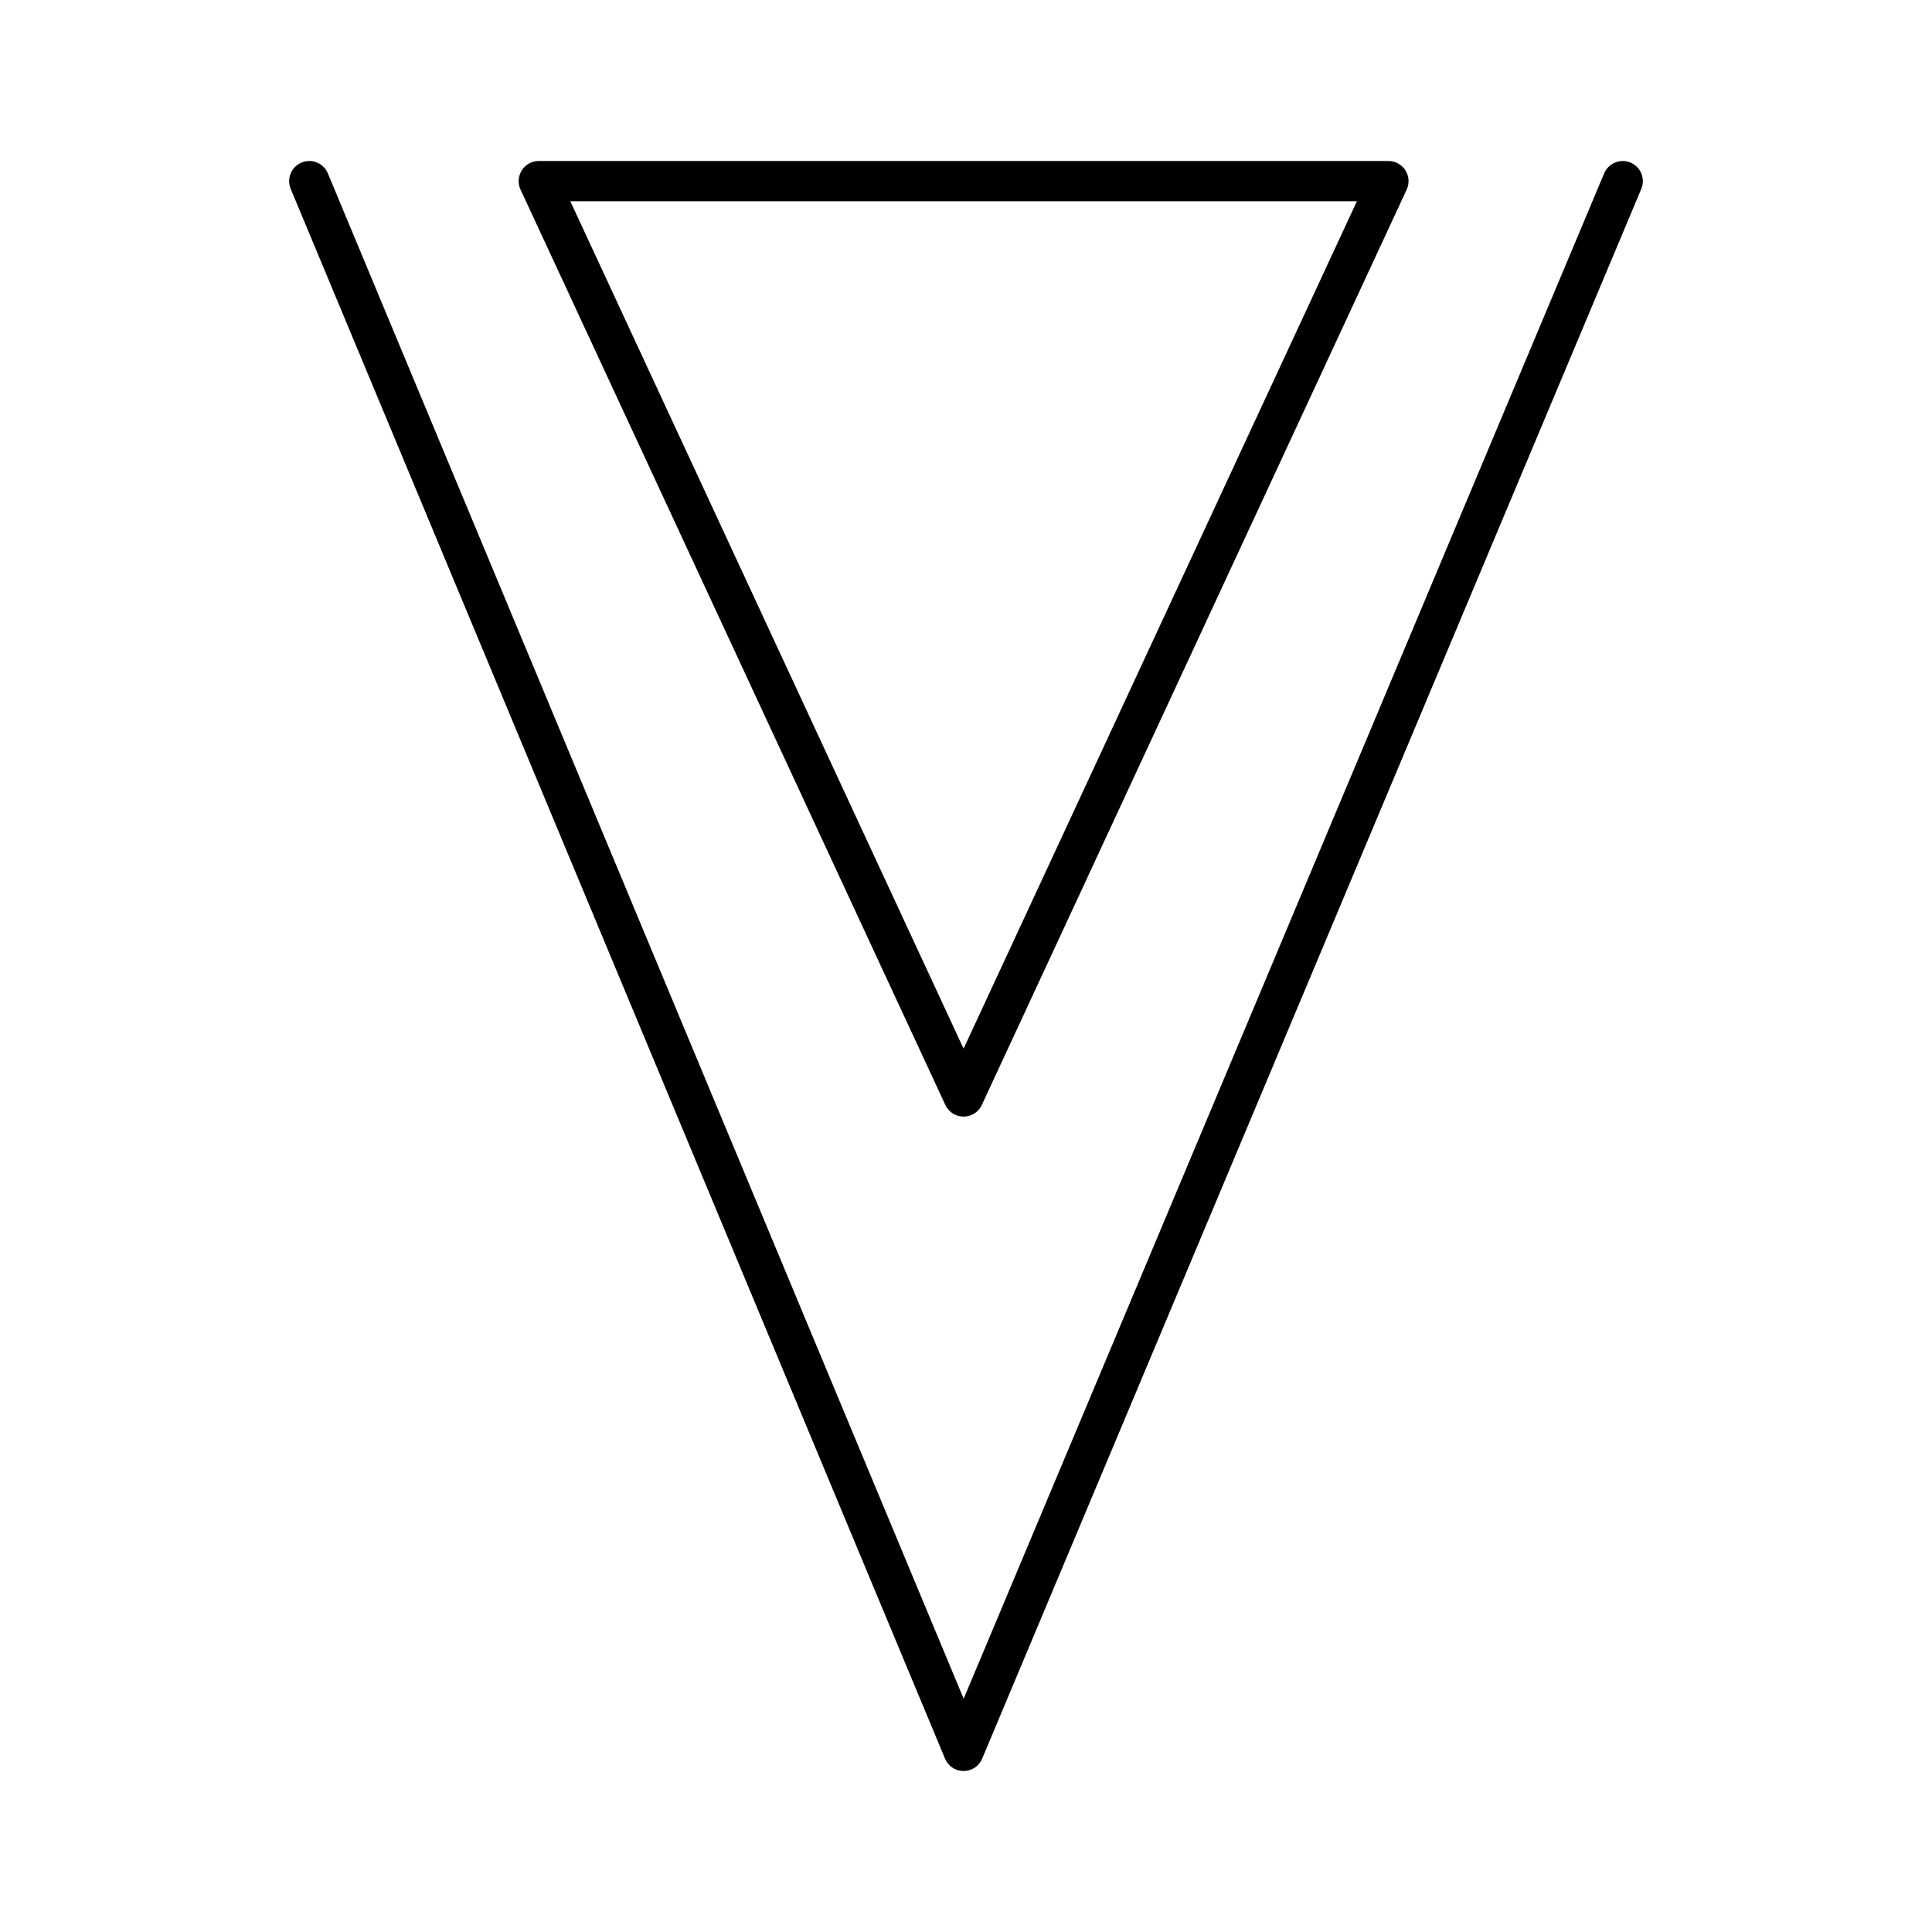 <?xml version="1.0" encoding="utf-8"?>
<svg width="800px" height="800px" viewBox="0 0 48 48" xmlns="http://www.w3.org/2000/svg"><defs><style>.a{fill:none;stroke:#000000;stroke-linecap:round;stroke-linejoin:round;}</style></defs><path class="a" d="M13.386,4.5H34.495L23.94,27.241Z"/><path class="a" d="M40.316,4.5,23.94,43.5,7.684,4.5"/></svg>